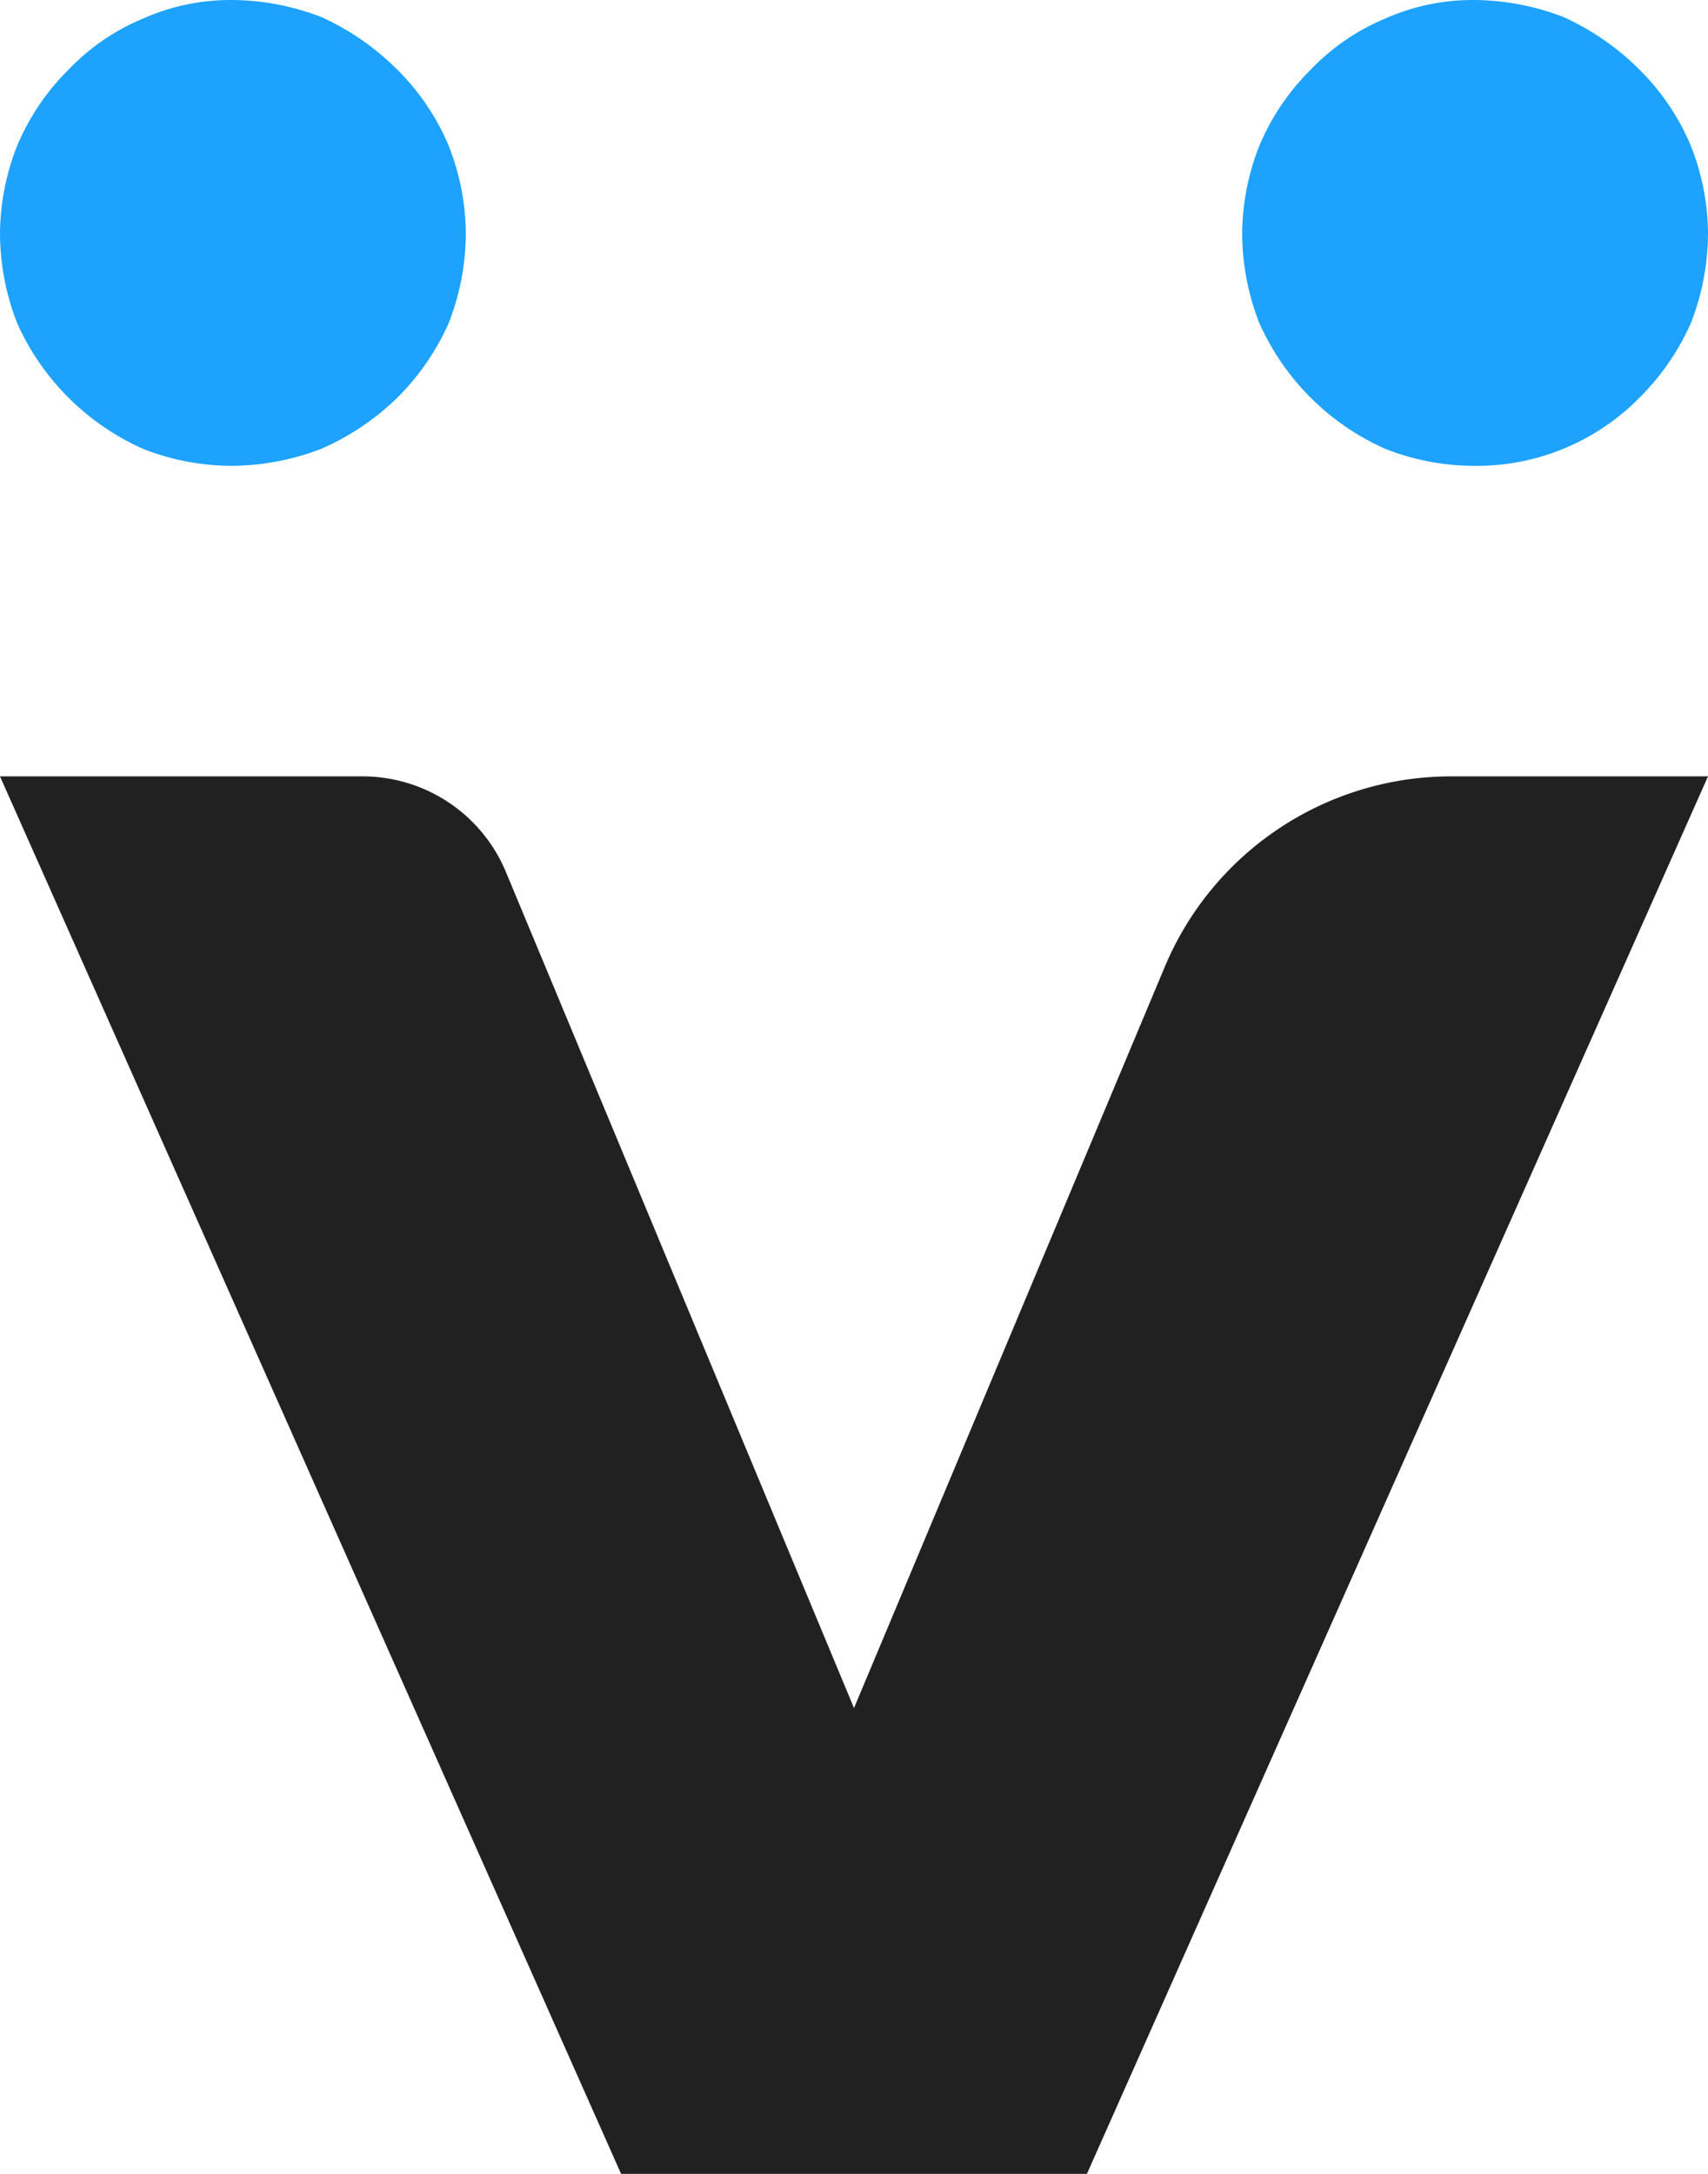 <svg xmlns="http://www.w3.org/2000/svg" viewBox="0 0 11 14"><defs><style>.cls-1{fill:#212121;}.cls-2{fill:#1da2fe;}</style></defs><g id="Layer_2" data-name="Layer 2"><g id="Layer_1-2" data-name="Layer 1"><path class="cls-1" d="M7,14H4L0,5H2.33a1,1,0,0,1,.93.62L5.5,11l2-4.77A2,2,0,0,1,9.33,5H11Z"/><path class="cls-2" d="M1.49,3a1.62,1.62,0,0,0,.58-.11,1.63,1.63,0,0,0,.49-.33,1.58,1.58,0,0,0,.33-.48A1.6,1.6,0,0,0,3,1.51,1.56,1.56,0,0,0,2.89.94,1.51,1.51,0,0,0,2.56.45,1.66,1.66,0,0,0,2.07.11,1.62,1.62,0,0,0,1.49,0,1.39,1.39,0,0,0,.92.12,1.42,1.42,0,0,0,.44.45,1.51,1.51,0,0,0,.11.94,1.56,1.56,0,0,0,0,1.51a1.6,1.6,0,0,0,.11.57,1.6,1.6,0,0,0,.81.81A1.56,1.56,0,0,0,1.49,3Z"/><path class="cls-2" d="M9.49,3a1.47,1.47,0,0,0,1.07-.44,1.58,1.58,0,0,0,.33-.48A1.6,1.6,0,0,0,11,1.51a1.56,1.56,0,0,0-.11-.57,1.51,1.51,0,0,0-.33-.49,1.66,1.66,0,0,0-.49-.34A1.62,1.62,0,0,0,9.49,0a1.39,1.39,0,0,0-.57.12,1.42,1.42,0,0,0-.48.33,1.51,1.51,0,0,0-.33.49A1.56,1.56,0,0,0,8,1.51a1.6,1.6,0,0,0,.11.57,1.6,1.6,0,0,0,.81.81A1.56,1.56,0,0,0,9.49,3Z"/></g></g></svg>